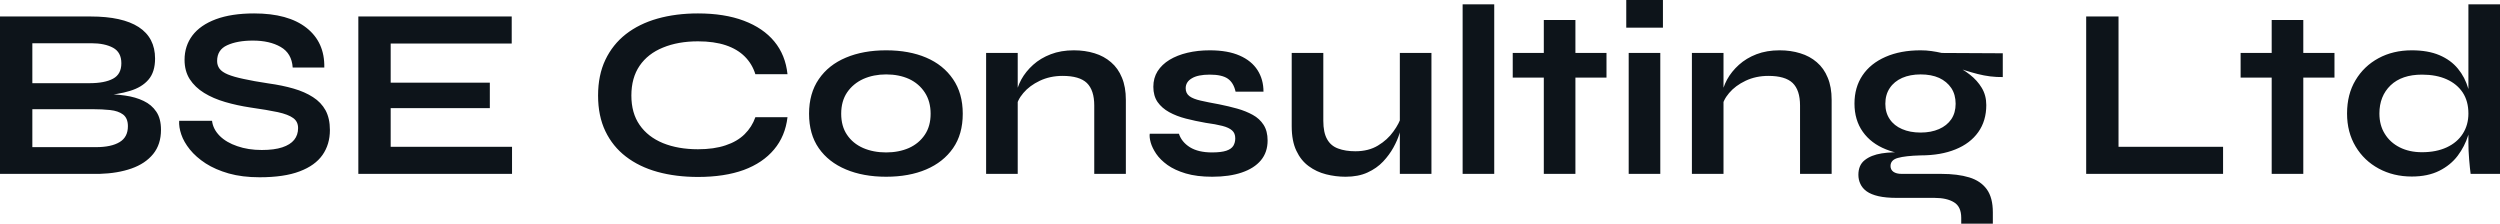 <?xml version="1.0" encoding="UTF-8" standalone="yes"?>
<svg xmlns="http://www.w3.org/2000/svg" width="100%" height="100%" viewBox="0 0 236.509 21.16" fill="#0d141a">
  <path d="M9.41 16.45L0 16.45L0 1.56L8.58 1.56Q11.57 1.56 13.12 2.56Q14.67 3.57 14.67 5.54L14.67 5.54Q14.67 6.81 14.05 7.53Q13.43 8.26 12.29 8.60Q11.16 8.95 9.61 9.04L9.61 9.04L9.71 8.88Q10.83 8.90 11.83 9.04Q12.83 9.18 13.59 9.55Q14.35 9.91 14.79 10.57Q15.23 11.22 15.23 12.28L15.23 12.28Q15.23 13.66 14.49 14.57Q13.75 15.48 12.44 15.94Q11.13 16.40 9.41 16.45L9.41 16.45ZM3.06 10.33L3.06 13.92L9.09 13.92Q10.53 13.92 11.32 13.44Q12.10 12.97 12.10 11.94L12.10 11.94Q12.10 11.18 11.64 10.83Q11.18 10.49 10.42 10.41Q9.66 10.33 8.79 10.33L8.79 10.33L3.06 10.33ZM3.06 4.09L3.06 7.87L8.46 7.87Q9.91 7.87 10.70 7.44Q11.48 7.02 11.48 5.98L11.48 5.98Q11.48 4.95 10.70 4.52Q9.91 4.09 8.63 4.09L8.63 4.09L3.06 4.09ZM16.95 11.43L16.95 11.43L20.06 11.43Q20.15 12.21 20.78 12.85Q21.41 13.48 22.45 13.83Q23.48 14.19 24.77 14.19L24.77 14.19Q25.94 14.19 26.70 13.94Q27.46 13.69 27.83 13.23Q28.20 12.77 28.20 12.12L28.20 12.12Q28.20 11.50 27.74 11.17Q27.28 10.83 26.29 10.61Q25.30 10.40 23.69 10.17L23.69 10.17Q22.43 9.98 21.30 9.65Q20.17 9.32 19.31 8.79Q18.45 8.26 17.95 7.49Q17.46 6.72 17.46 5.66L17.46 5.66Q17.46 4.35 18.20 3.36Q18.95 2.37 20.42 1.82Q21.90 1.27 24.04 1.27L24.04 1.27Q27.26 1.27 28.99 2.63Q30.73 4.00 30.68 6.39L30.68 6.39L27.69 6.39Q27.60 5.04 26.55 4.44Q25.51 3.84 23.92 3.84L23.92 3.84Q22.45 3.84 21.49 4.28Q20.54 4.71 20.54 5.77L20.54 5.77Q20.54 6.19 20.77 6.50Q21.00 6.81 21.55 7.04Q22.10 7.27 23.05 7.47Q23.99 7.68 25.39 7.89L25.39 7.89Q26.70 8.07 27.77 8.38Q28.84 8.69 29.61 9.19Q30.38 9.68 30.80 10.44Q31.21 11.20 31.21 12.30L31.21 12.30Q31.21 13.66 30.51 14.66Q29.81 15.66 28.35 16.21Q26.89 16.77 24.56 16.77L24.56 16.77Q22.91 16.77 21.64 16.41Q20.38 16.05 19.46 15.46Q18.54 14.86 17.96 14.14Q17.39 13.43 17.15 12.72Q16.91 12.01 16.95 11.43ZM46.34 10.23L36.96 10.23L36.96 13.89L48.44 13.89L48.44 16.45L33.90 16.45L33.90 1.56L48.41 1.56L48.41 4.12L36.96 4.12L36.96 7.82L46.34 7.82L46.34 10.23ZM71.46 11.09L74.50 11.09Q74.29 12.88 73.23 14.14Q72.17 15.41 70.36 16.08Q68.54 16.74 66.03 16.74L66.03 16.74Q63.94 16.74 62.20 16.26Q60.47 15.78 59.21 14.81Q57.96 13.85 57.27 12.41Q56.58 10.97 56.58 9.04L56.58 9.04Q56.58 7.11 57.27 5.66Q57.96 4.21 59.21 3.23Q60.47 2.25 62.20 1.76Q63.94 1.27 66.03 1.27L66.03 1.27Q68.54 1.27 70.37 1.96Q72.20 2.65 73.25 3.92Q74.31 5.20 74.50 7.02L74.50 7.02L71.46 7.02Q71.16 6.05 70.46 5.35Q69.76 4.65 68.66 4.28Q67.55 3.91 66.03 3.91L66.03 3.91Q64.15 3.91 62.72 4.50Q61.29 5.08 60.51 6.22Q59.73 7.36 59.73 9.04L59.73 9.04Q59.73 10.70 60.51 11.82Q61.29 12.95 62.72 13.54Q64.15 14.12 66.03 14.12L66.03 14.12Q67.55 14.12 68.64 13.75Q69.74 13.39 70.44 12.70Q71.14 12.01 71.46 11.09L71.46 11.09ZM83.83 16.72L83.83 16.72Q81.67 16.72 80.03 16.03Q78.38 15.34 77.46 14.02Q76.54 12.70 76.54 10.76L76.54 10.76Q76.54 8.83 77.46 7.49Q78.38 6.14 80.03 5.45Q81.67 4.76 83.83 4.76L83.83 4.76Q86.00 4.76 87.62 5.45Q89.24 6.14 90.16 7.49Q91.08 8.83 91.08 10.76L91.08 10.76Q91.08 12.70 90.16 14.02Q89.24 15.34 87.62 16.03Q86.00 16.72 83.83 16.72ZM83.83 14.42L83.83 14.42Q85.03 14.42 85.99 14.00Q86.94 13.57 87.49 12.75Q88.04 11.94 88.04 10.76L88.04 10.76Q88.04 9.59 87.49 8.75Q86.94 7.91 86.00 7.47Q85.05 7.04 83.83 7.04L83.83 7.04Q82.64 7.04 81.67 7.47Q80.71 7.91 80.14 8.74Q79.58 9.57 79.58 10.76L79.58 10.76Q79.58 11.94 80.13 12.75Q80.68 13.57 81.65 14.00Q82.62 14.42 83.83 14.42ZM93.29 16.45L93.29 5.01L96.28 5.01L96.28 16.45L93.29 16.45ZM101.59 4.76L101.59 4.76Q102.65 4.76 103.55 5.04Q104.44 5.31 105.11 5.89Q105.78 6.46 106.14 7.35Q106.51 8.23 106.51 9.45L106.51 9.45L106.51 16.45L103.52 16.45L103.52 9.98Q103.52 8.53 102.82 7.85Q102.12 7.18 100.53 7.18L100.53 7.18Q99.34 7.18 98.37 7.64Q97.40 8.10 96.81 8.80Q96.21 9.50 96.12 10.26L96.12 10.26L96.09 9.09Q96.21 8.28 96.62 7.52Q97.04 6.76 97.74 6.13Q98.44 5.50 99.41 5.13Q100.37 4.76 101.59 4.76ZM108.77 12.65L108.77 12.65L111.53 12.65Q111.78 13.43 112.57 13.93Q113.37 14.42 114.65 14.42L114.65 14.42Q115.53 14.42 116.01 14.26Q116.49 14.10 116.68 13.79Q116.86 13.48 116.86 13.09L116.86 13.09Q116.86 12.60 116.56 12.34Q116.26 12.07 115.64 11.91Q115.02 11.75 114.06 11.62L114.06 11.62Q113.09 11.45 112.19 11.22Q111.30 10.99 110.61 10.61Q109.92 10.23 109.51 9.65Q109.11 9.06 109.11 8.21L109.11 8.21Q109.11 7.38 109.51 6.74Q109.92 6.10 110.64 5.66Q111.37 5.22 112.34 4.99Q113.32 4.76 114.45 4.76L114.45 4.76Q116.15 4.76 117.28 5.26Q118.40 5.75 118.97 6.64Q119.53 7.52 119.53 8.67L119.53 8.67L116.89 8.67Q116.70 7.82 116.15 7.44Q115.60 7.06 114.45 7.06L114.45 7.06Q113.32 7.06 112.75 7.41Q112.17 7.75 112.17 8.35L112.17 8.35Q112.17 8.83 112.53 9.10Q112.88 9.36 113.59 9.52Q114.29 9.68 115.34 9.87L115.34 9.87Q116.24 10.05 117.06 10.28Q117.87 10.51 118.52 10.87Q119.16 11.22 119.54 11.81Q119.92 12.40 119.92 13.29L119.92 13.29Q119.92 14.40 119.29 15.16Q118.66 15.92 117.48 16.32Q116.31 16.72 114.68 16.72L114.68 16.72Q113.23 16.72 112.18 16.41Q111.14 16.10 110.45 15.61Q109.76 15.11 109.38 14.55Q109.00 13.98 108.86 13.48Q108.72 12.97 108.77 12.65ZM135.42 5.01L135.42 16.45L132.43 16.45L132.43 5.01L135.42 5.01ZM132.59 10.95L132.59 10.95L132.62 11.73Q132.57 12.05 132.39 12.66Q132.20 13.27 131.82 13.96Q131.44 14.65 130.85 15.28Q130.25 15.92 129.37 16.32Q128.50 16.72 127.30 16.72L127.30 16.72Q126.36 16.72 125.45 16.49Q124.54 16.26 123.81 15.72Q123.07 15.18 122.64 14.26Q122.20 13.34 122.20 11.94L122.20 11.94L122.20 5.01L125.19 5.01L125.19 11.43Q125.19 12.54 125.55 13.17Q125.90 13.80 126.59 14.05Q127.28 14.31 128.22 14.31L128.22 14.31Q129.47 14.31 130.36 13.77Q131.26 13.23 131.82 12.44Q132.39 11.66 132.59 10.95ZM138.37 16.45L138.37 0.41L141.36 0.41L141.36 16.45L138.37 16.45ZM143.11 7.34L143.11 5.01L151.98 5.01L151.98 7.34L143.11 7.34ZM146.05 16.45L146.05 1.89L149.04 1.89L149.04 16.45L146.05 16.45ZM153.85 0L157.32 0L157.32 2.62L153.85 2.62L153.85 0ZM154.08 16.45L154.08 5.01L157.07 5.01L157.07 16.45L154.08 16.45ZM160.06 16.45L160.06 5.01L163.05 5.01L163.05 16.45L160.06 16.45ZM168.36 4.76L168.36 4.76Q169.42 4.76 170.31 5.04Q171.21 5.31 171.88 5.89Q172.55 6.46 172.91 7.35Q173.28 8.23 173.28 9.45L173.28 9.45L173.28 16.45L170.29 16.45L170.29 9.98Q170.29 8.53 169.59 7.85Q168.89 7.18 167.30 7.18L167.30 7.18Q166.11 7.18 165.14 7.64Q164.17 8.10 163.58 8.80Q162.98 9.50 162.89 10.26L162.89 10.26L162.86 9.09Q162.98 8.28 163.39 7.52Q163.81 6.76 164.51 6.13Q165.21 5.50 166.17 5.13Q167.14 4.76 168.36 4.76ZM181.70 14.70L181.70 14.70Q179.84 14.70 178.42 14.13Q177.01 13.57 176.23 12.47Q175.44 11.36 175.44 9.80L175.44 9.80Q175.44 8.26 176.20 7.13Q176.96 6.00 178.38 5.38Q179.79 4.76 181.70 4.76L181.70 4.76Q182.23 4.76 182.72 4.83Q183.22 4.90 183.70 5.01L183.70 5.01L189.47 5.04L189.47 7.29Q188.30 7.31 187.09 7.00Q185.89 6.69 184.97 6.33L184.97 6.33L184.90 6.16Q185.68 6.53 186.37 7.07Q187.06 7.61 187.48 8.31Q187.91 9.02 187.91 9.94L187.91 9.94Q187.91 11.43 187.15 12.50Q186.39 13.57 185.00 14.13Q183.61 14.70 181.70 14.70ZM188.53 21.16L185.54 21.16L185.54 20.61Q185.54 19.55 184.86 19.14Q184.18 18.72 183.01 18.72L183.01 18.72L179.45 18.72Q178.41 18.72 177.71 18.56Q177.01 18.40 176.59 18.10Q176.18 17.80 176.00 17.40Q175.81 17.00 175.81 16.54L175.81 16.54Q175.81 15.62 176.41 15.15Q177.01 14.67 178.02 14.51Q179.03 14.35 180.25 14.44L180.25 14.44L181.70 14.70Q180.25 14.74 179.55 14.94Q178.85 15.13 178.85 15.71L178.85 15.71Q178.85 16.05 179.12 16.25Q179.40 16.45 179.91 16.45L179.91 16.45L183.65 16.45Q185.20 16.45 186.29 16.78Q187.38 17.11 187.96 17.91Q188.53 18.70 188.53 20.08L188.53 20.08L188.53 21.16ZM181.70 12.54L181.70 12.54Q182.69 12.54 183.44 12.21Q184.18 11.89 184.60 11.28Q185.01 10.67 185.01 9.82L185.01 9.82Q185.01 8.95 184.60 8.33Q184.18 7.71 183.45 7.37Q182.71 7.04 181.70 7.04L181.70 7.04Q180.71 7.04 179.95 7.37Q179.19 7.71 178.78 8.33Q178.36 8.95 178.36 9.82L178.36 9.82Q178.36 10.67 178.78 11.28Q179.19 11.89 179.94 12.21Q180.69 12.54 181.70 12.54ZM197.36 1.56L200.42 1.56L200.42 13.89L210.31 13.89L210.31 16.45L197.36 16.45L197.36 1.56ZM211.97 7.34L211.97 5.01L220.85 5.01L220.85 7.34L211.97 7.34ZM214.91 16.45L214.91 1.89L217.90 1.89L217.90 16.45L214.91 16.45ZM228.16 16.70L228.16 16.70Q226.43 16.70 225.04 15.95Q223.65 15.20 222.85 13.86Q222.04 12.51 222.04 10.74L222.04 10.74Q222.04 8.92 222.84 7.59Q223.63 6.26 225.01 5.51Q226.39 4.76 228.16 4.76L228.16 4.76Q229.70 4.76 230.78 5.22Q231.86 5.68 232.53 6.50Q233.20 7.31 233.51 8.39Q233.82 9.48 233.82 10.74L233.82 10.74Q233.82 11.75 233.50 12.80Q233.17 13.85 232.51 14.73Q231.84 15.62 230.76 16.16Q229.68 16.70 228.16 16.70ZM229.13 14.40L229.13 14.40Q230.48 14.40 231.47 13.94Q232.46 13.48 232.99 12.65Q233.52 11.82 233.52 10.74L233.52 10.74Q233.52 9.57 232.98 8.75Q232.44 7.94 231.46 7.50Q230.48 7.06 229.13 7.06L229.13 7.06Q227.22 7.06 226.16 8.07Q225.10 9.09 225.10 10.74L225.10 10.74Q225.10 11.85 225.61 12.66Q226.11 13.48 227.02 13.94Q227.93 14.40 229.13 14.40ZM233.52 13.50L233.52 0.41L236.51 0.41L236.51 16.45L233.73 16.45Q233.66 15.92 233.59 15.08Q233.52 14.24 233.52 13.50L233.52 13.50Z" preserveAspectRatio="none"/>
</svg>